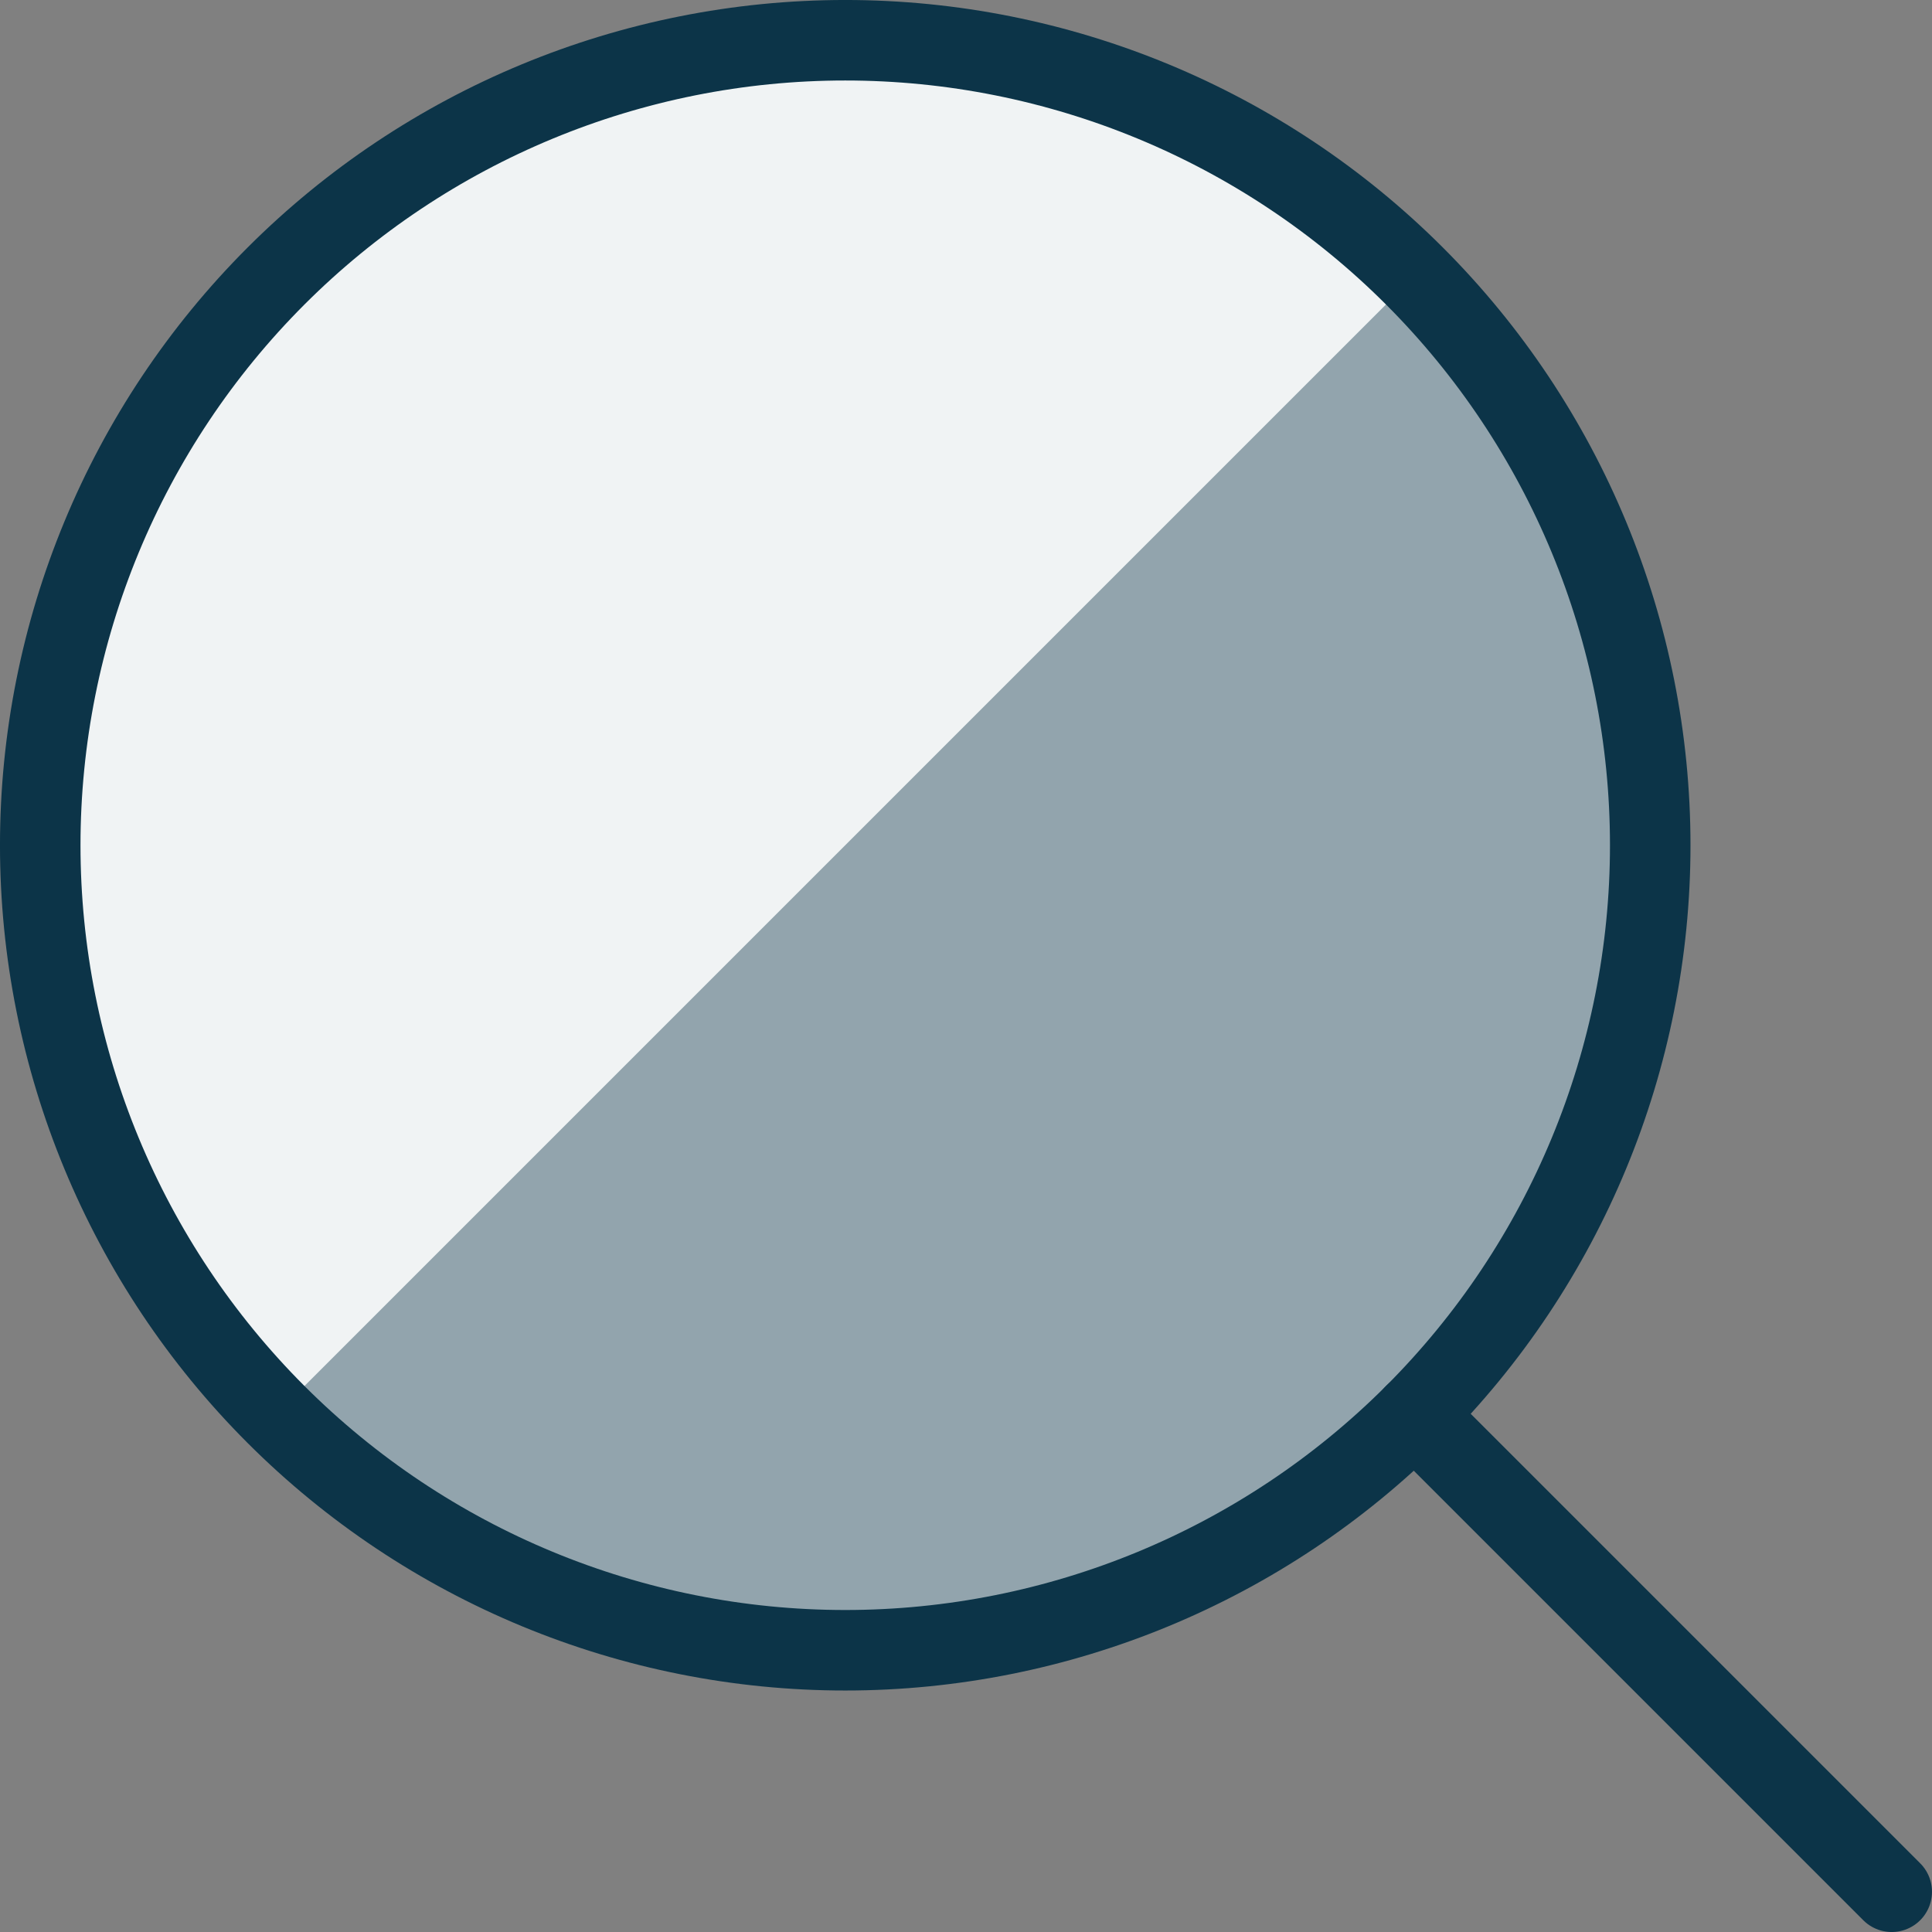 <svg xmlns="http://www.w3.org/2000/svg" width="64" height="64" viewBox="0 0 64 64" fill="none"><rect x="0" y="0" width="64" height="64" fill="#808080" stroke="none"/><g clip-path="url(#clip0_127_3978)"><path d="M1.333 28C1.333 35.072 4.143 41.855 9.143 46.856C14.145 51.857 20.927 54.667 28 54.667C35.072 54.667 41.855 51.857 46.856 46.856C51.857 41.855 54.666 35.072 54.666 28C54.666 20.927 51.857 14.145 46.856 9.144C41.855 4.143 35.072 1.333 28 1.333C20.927 1.333 14.145 4.143 9.143 9.144C4.143 14.145 1.333 20.927 1.333 28Z" fill="#92A4AD"></path><path d="M9.143 46.856C4.178 41.848 1.4 35.077 1.415 28.024C1.431 20.972 4.239 14.213 9.226 9.226C14.212 4.24 20.971 1.432 28.023 1.416C35.075 1.401 41.847 4.179 46.855 9.144L9.143 46.856Z" fill="#F0F3F4"></path><path d="M1.333 28C1.333 35.072 4.143 41.855 9.143 46.856C14.145 51.857 20.927 54.667 28 54.667C35.072 54.667 41.855 51.857 46.856 46.856C51.857 41.855 54.666 35.072 54.666 28C54.666 20.927 51.857 14.145 46.856 9.144C41.855 4.143 35.072 1.333 28 1.333C20.927 1.333 14.145 4.143 9.143 9.144C4.143 14.145 1.333 20.927 1.333 28Z" stroke="#0C3448" stroke-width="2.667" stroke-linecap="round" stroke-linejoin="round"></path><path d="M62.666 62.667L46.855 46.856" stroke="#0C3448" stroke-width="2.667" stroke-linecap="round" stroke-linejoin="round"></path></g><defs><clipPath id="clip0_127_3978"><rect width="64" height="64" fill="white"></rect></clipPath></defs></svg>
